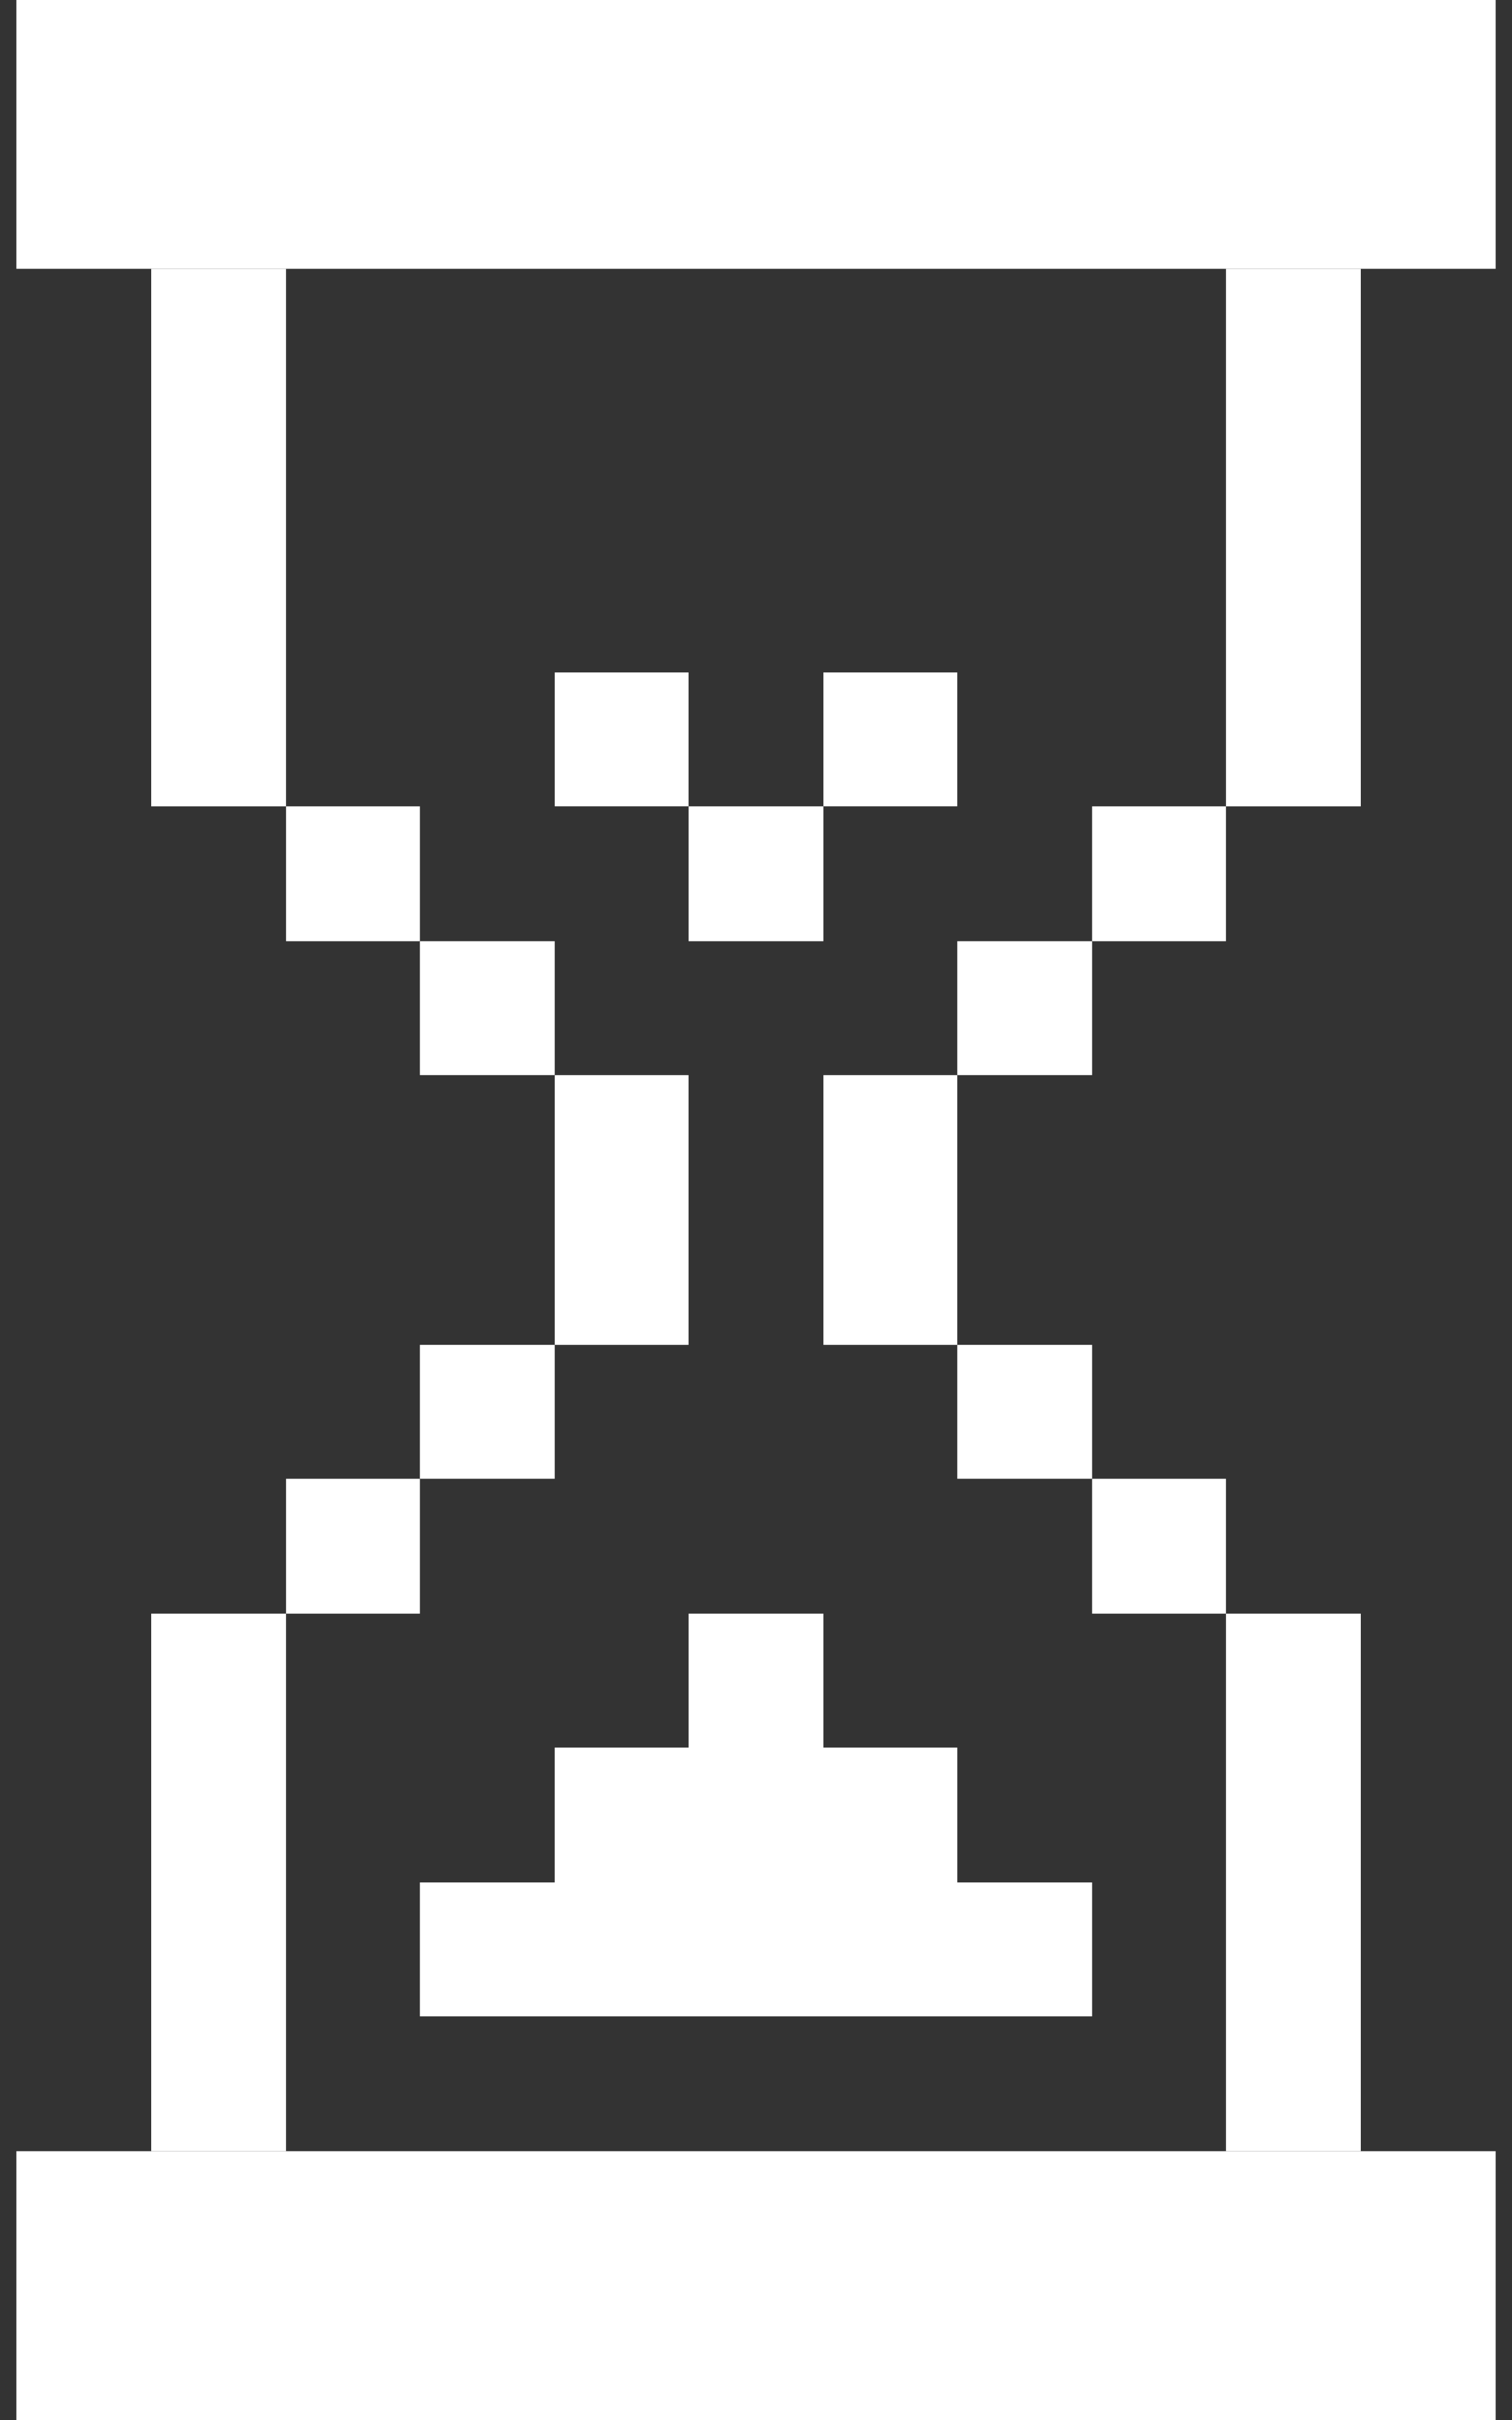 <svg width="50" height="80" viewBox="0 0 50 80" fill="none" xmlns="http://www.w3.org/2000/svg">
<rect x="0" y="0" width="50" height="80" fill="#333333" stroke="none"/>
<g clip-path="url(#clip0_26_226)">
<path d="M22.777 35.556H18.334V40H22.777V35.556Z" fill="white"/>
<path d="M22.777 40H18.334V44.444H22.777V40Z" fill="white"/>
<path d="M18.333 44.444H13.889V48.888H18.333V44.444Z" fill="white"/>
<path d="M13.889 48.889H9.445V53.333H13.889V48.889Z" fill="white"/>
<path d="M18.333 31.111H13.889V35.555H18.333V31.111Z" fill="white"/>
<path d="M13.889 26.667H9.445V31.111H13.889V26.667Z" fill="white"/>
<path d="M9.444 8.889H5V26.667H9.444V8.889Z" fill="white"/>
<path d="M0.556 0V4.444V8.889H49.445V4.444V0H0.556Z" fill="white"/>
<path d="M31.666 35.556H27.222V40H31.666V35.556Z" fill="white"/>
<path d="M31.666 40H27.222V44.444H31.666V40Z" fill="white"/>
<path d="M36.111 44.444H31.667V48.888H36.111V44.444Z" fill="white"/>
<path d="M40.555 48.889H36.111V53.333H40.555V48.889Z" fill="white"/>
<path d="M36.111 31.111H31.667V35.555H36.111V31.111Z" fill="white"/>
<path d="M27.222 26.667H22.778V31.111H27.222V26.667Z" fill="white"/>
<path d="M22.777 22.222H18.334V26.666H22.777V22.222Z" fill="white"/>
<path d="M31.666 22.222H27.222V26.666H31.666V22.222Z" fill="white"/>
<path d="M40.555 26.667H36.111V31.111H40.555V26.667Z" fill="white"/>
<path d="M45 8.889H40.556V26.667H45V8.889Z" fill="white"/>
<path d="M9.444 53.333H5V71.111H9.444V53.333Z" fill="white"/>
<path d="M0.556 71.111V75.555V80H49.445V75.555V71.111H0.556Z" fill="white"/>
<path d="M31.667 62.222V57.778H27.222V53.333H22.778V57.778H18.333V62.222H13.889V66.667H36.111V62.222H31.667Z" fill="white"/>
<path d="M45 53.333H40.556V71.111H45V53.333Z" fill="white"/>
</g>
<defs>
<clipPath id="clip0_26_226">
<rect x="0.556" width="48.889" height="80" fill="white"/>
</clipPath>
</defs>
</svg>
